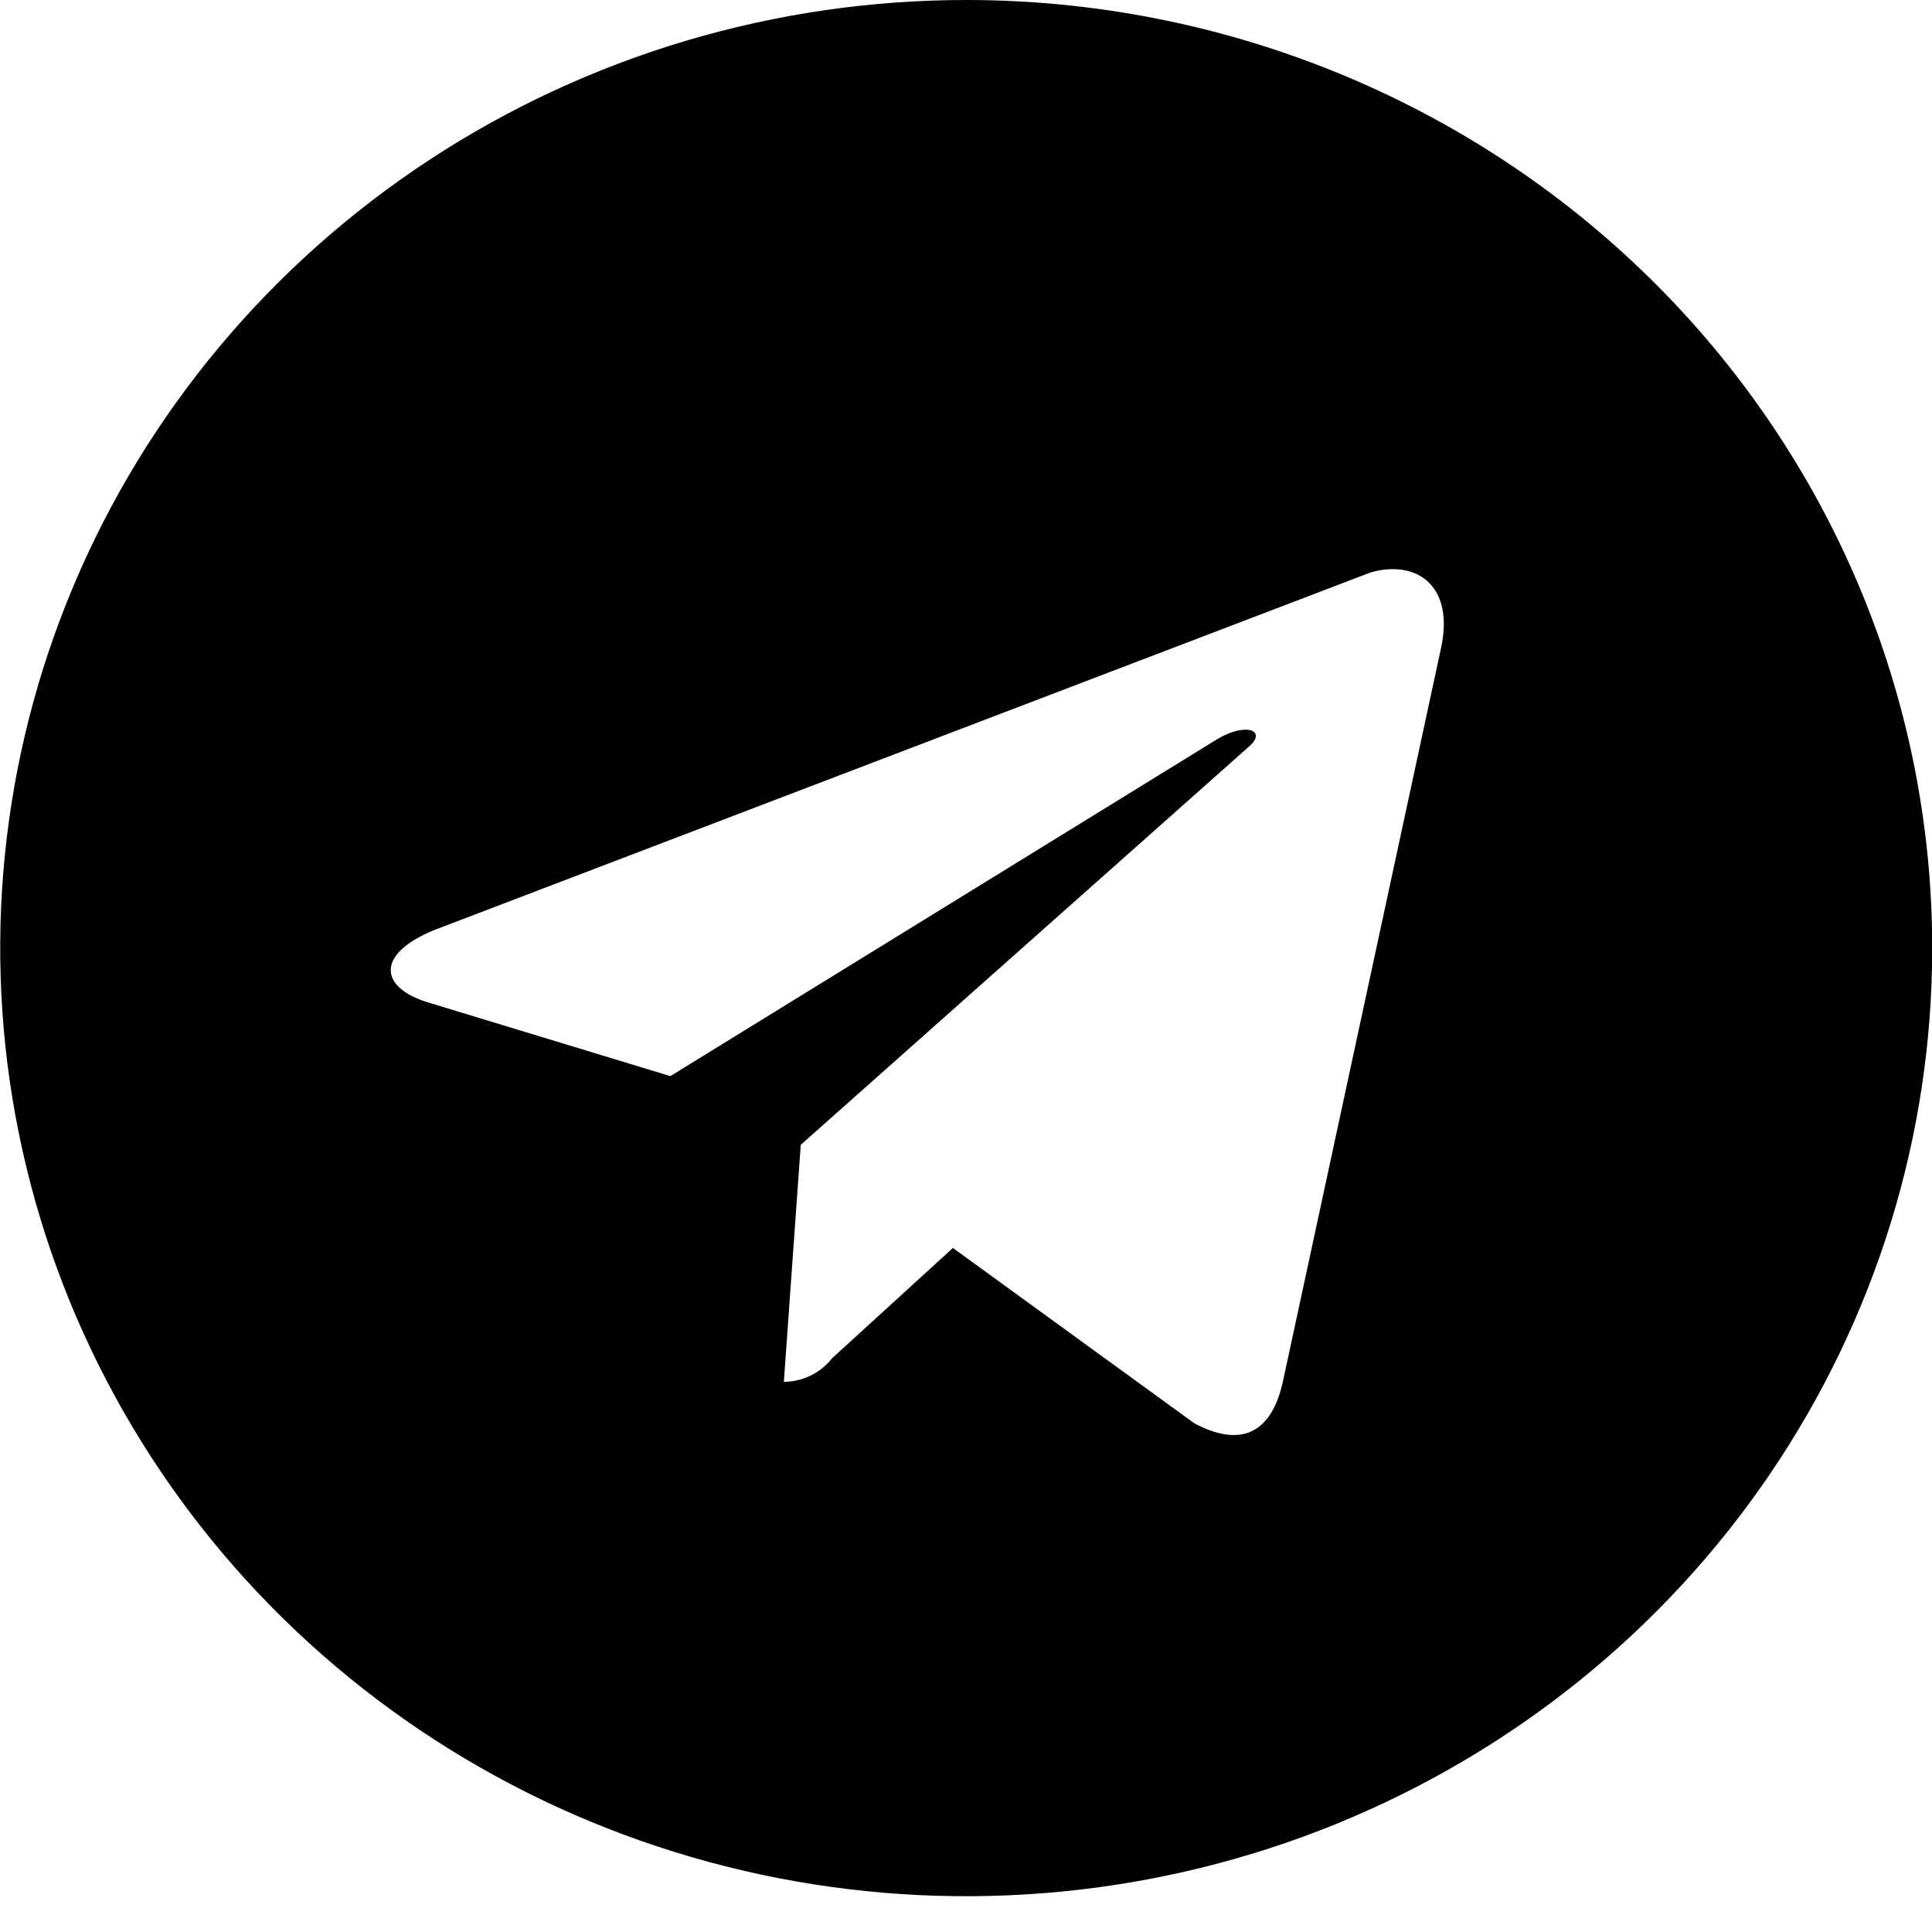 <?xml version="1.0" encoding="UTF-8"?> <svg xmlns="http://www.w3.org/2000/svg" width="36" height="36" viewBox="0 0 36 36" fill="none"><path d="M18.004 0C14.444 0 10.964 1.036 8.004 2.977C5.044 4.919 2.736 7.678 1.374 10.906C0.012 14.134 -0.345 17.686 0.35 21.113C1.044 24.54 2.759 27.688 5.276 30.159C7.793 32.63 11.001 34.312 14.492 34.994C17.984 35.675 21.603 35.326 24.892 33.989C28.181 32.651 30.992 30.387 32.97 27.482C34.948 24.576 36.004 21.161 36.004 17.667C36.004 12.981 34.108 8.488 30.732 5.174C27.356 1.861 22.778 0 18.004 0ZM26.846 12.102L23.899 25.771C23.674 26.743 23.089 26.964 22.256 26.522L17.756 23.254L15.506 25.308C15.4 25.443 15.264 25.554 15.108 25.63C14.952 25.707 14.781 25.747 14.606 25.749L14.921 21.332L23.246 13.935C23.629 13.625 23.246 13.449 22.706 13.758L12.491 20.052L7.991 18.683C7.024 18.395 7.001 17.733 8.194 17.291L25.541 10.666C26.396 10.423 27.116 10.909 26.846 12.102Z" fill="black"></path></svg> 